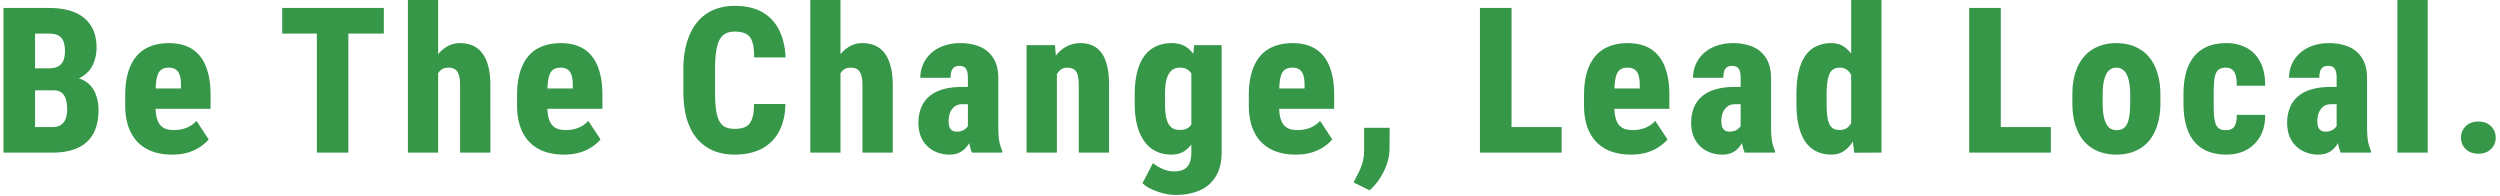 <svg width="344" height="27" fill="none" xmlns="http://www.w3.org/2000/svg"><path d="M338.637 18.95c0-.639.218-1.167.656-1.587.437-.428 1.012-.642 1.723-.642.729 0 1.308.214 1.736.642.437.42.656.948.656 1.586 0 .62-.219 1.144-.656 1.572-.428.42-1.007.63-1.736.63-.711 0-1.286-.21-1.723-.63a2.114 2.114 0 0 1-.656-1.572ZM334.051 0v21h-4.17V0h4.17Zm-12.529 17.432v-6.659c0-.437-.041-.774-.123-1.011-.082-.246-.209-.424-.383-.533-.173-.11-.401-.165-.683-.165-.274 0-.502.064-.684.192-.182.118-.314.3-.396.547a3.12 3.12 0 0 0-.11.902h-4.17c0-.665.128-1.285.383-1.86a4.458 4.458 0 0 1 1.108-1.53 5.033 5.033 0 0 1 1.736-1.012c.684-.246 1.449-.37 2.297-.37.993 0 1.882.165 2.666.493a3.962 3.962 0 0 1 1.859 1.572c.456.711.684 1.65.684 2.817v6.52c0 .903.045 1.61.137 2.12.1.501.237.939.41 1.313V21h-4.17c-.192-.438-.333-.975-.424-1.613a13.83 13.83 0 0 1-.137-1.955Zm.492-5.47.014 2.38h-1.285c-.328 0-.611.064-.848.191a1.739 1.739 0 0 0-.574.52 2.13 2.13 0 0 0-.342.724c-.073.274-.109.56-.109.862 0 .373.045.67.137.888.1.21.232.36.396.451.164.092.356.137.574.137.383 0 .707-.077.971-.232.273-.164.474-.36.602-.588.127-.228.164-.429.109-.602l.697 1.641a14.09 14.09 0 0 1-.465 1.025 4.226 4.226 0 0 1-.629.944 2.686 2.686 0 0 1-.916.697c-.364.182-.811.273-1.339.273a4.662 4.662 0 0 1-2.161-.505 3.885 3.885 0 0 1-1.558-1.49c-.383-.657-.574-1.454-.574-2.393 0-.72.114-1.381.341-1.983a4.043 4.043 0 0 1 1.053-1.558c.474-.438 1.089-.775 1.846-1.012.765-.246 1.681-.37 2.748-.37h1.312Zm-15.728 5.948c.329 0 .602-.064.821-.191.228-.128.396-.347.506-.657.118-.31.173-.729.164-1.257h3.91c.009 1.166-.224 2.16-.697 2.98a4.808 4.808 0 0 1-1.915 1.86c-.793.419-1.695.628-2.707.628-.993 0-1.864-.154-2.611-.464a4.756 4.756 0 0 1-1.846-1.354c-.492-.601-.861-1.34-1.107-2.215-.237-.875-.356-1.882-.356-3.021v-1.23c0-1.13.119-2.134.356-3.009.246-.884.615-1.622 1.107-2.214a4.697 4.697 0 0 1 1.846-1.368c.738-.31 1.604-.464 2.598-.464 1.066 0 1.996.218 2.789.656.802.428 1.426 1.075 1.873 1.941.456.866.679 1.955.67 3.268h-3.91c.009-.565-.037-1.03-.137-1.395-.1-.364-.264-.638-.492-.82-.219-.182-.515-.273-.889-.273-.383 0-.688.077-.916.232-.219.146-.383.374-.492.684-.1.3-.169.683-.205 1.148-.028.456-.041.993-.041 1.613v1.23c0 .639.013 1.19.041 1.655.036.465.109.848.219 1.149.109.3.273.524.492.67.228.145.537.218.929.218Zm-21.128-3.719V13.03c0-1.166.141-2.192.424-3.076.291-.884.701-1.622 1.23-2.215a5.089 5.089 0 0 1 1.9-1.34c.748-.31 1.577-.464 2.489-.464.929 0 1.763.155 2.502.464a5.075 5.075 0 0 1 1.914 1.34c.528.593.934 1.331 1.216 2.215.292.884.438 1.91.438 3.076v1.162c0 1.158-.146 2.179-.438 3.063-.282.884-.688 1.627-1.216 2.228a5.067 5.067 0 0 1-1.914 1.34c-.739.301-1.564.451-2.475.451-.921 0-1.755-.15-2.502-.45a5.211 5.211 0 0 1-1.914-1.34c-.529-.602-.939-1.345-1.23-2.23-.283-.883-.424-1.904-.424-3.062Zm4.17-1.162v1.162c0 .657.041 1.222.123 1.696.091.474.218.861.382 1.162.165.3.361.52.588.656.237.137.506.205.807.205.346 0 .638-.068.875-.205.246-.137.442-.355.588-.656.146-.301.251-.688.314-1.162.073-.474.11-1.04.11-1.696V13.03c0-.647-.046-1.203-.137-1.668-.082-.474-.205-.861-.369-1.162a1.608 1.608 0 0 0-.602-.67 1.507 1.507 0 0 0-.806-.218 1.48 1.48 0 0 0-.793.218c-.228.146-.424.37-.588.67-.155.301-.278.688-.369 1.162a9.754 9.754 0 0 0-.123 1.668Zm-7.129 4.457V21h-8.326v-3.514h8.326Zm-6.89-16.392V21h-4.348V1.094h4.348Zm-20.588 16.584V0h4.17v21l-3.746.014-.424-3.336Zm-7.533-3.46v-1.161c0-1.213.1-2.265.301-3.159.21-.893.515-1.631.916-2.214.41-.593.916-1.03 1.518-1.313.61-.292 1.308-.437 2.091-.437.693 0 1.29.182 1.791.546.511.356.944.857 1.299 1.504.356.648.643 1.409.862 2.284.227.875.392 1.822.492 2.843v1.19a21.36 21.36 0 0 1-.506 2.707 9.734 9.734 0 0 1-.861 2.228c-.356.638-.789 1.14-1.299 1.504-.511.356-1.108.533-1.791.533-.784 0-1.477-.15-2.078-.45a4.016 4.016 0 0 1-1.518-1.34c-.401-.593-.706-1.327-.916-2.202-.201-.884-.301-1.905-.301-3.062Zm4.156-1.161v1.162c0 .665.028 1.23.083 1.695.054.465.15.843.287 1.135.136.291.319.506.546.642.237.128.534.192.889.192.465 0 .843-.128 1.135-.383.301-.264.519-.629.656-1.094.137-.465.201-1.011.192-1.64v-2.133a6.06 6.06 0 0 0-.123-1.408 3.39 3.39 0 0 0-.37-1.053 1.742 1.742 0 0 0-.615-.643 1.657 1.657 0 0 0-.861-.218c-.337 0-.625.068-.861.205-.237.136-.424.355-.561.656-.137.291-.237.674-.301 1.148a13.265 13.265 0 0 0-.096 1.737Zm-11.831 4.375v-6.659c0-.437-.041-.774-.123-1.011-.082-.246-.21-.424-.383-.533-.173-.11-.401-.165-.684-.165-.273 0-.501.064-.683.192a.999.999 0 0 0-.397.547c-.073.237-.109.537-.109.902h-4.17c0-.665.128-1.285.383-1.86a4.455 4.455 0 0 1 1.107-1.53 5.038 5.038 0 0 1 1.737-1.012c.683-.246 1.449-.37 2.297-.37.993 0 1.882.165 2.666.493a3.967 3.967 0 0 1 1.859 1.572c.456.711.684 1.65.684 2.817v6.52c0 .903.045 1.61.136 2.12.101.501.237.939.41 1.313V21h-4.17c-.191-.438-.332-.975-.423-1.613a13.83 13.83 0 0 1-.137-1.955Zm.492-5.47.014 2.38h-1.285c-.328 0-.611.064-.848.191a1.739 1.739 0 0 0-.574.52 2.13 2.13 0 0 0-.342.724c-.073.274-.109.56-.109.862 0 .373.045.67.136.888.101.21.233.36.397.451.164.092.355.137.574.137.383 0 .706-.077.971-.232.273-.164.474-.36.601-.588.128-.228.164-.429.11-.602l.697 1.641a14.58 14.58 0 0 1-.465 1.025 4.26 4.26 0 0 1-.629.944 2.686 2.686 0 0 1-.916.697c-.364.182-.811.273-1.34.273a4.655 4.655 0 0 1-2.16-.505 3.878 3.878 0 0 1-1.558-1.49c-.383-.657-.575-1.454-.575-2.393 0-.72.114-1.381.342-1.983a4.043 4.043 0 0 1 1.053-1.558c.474-.438 1.089-.775 1.846-1.012.765-.246 1.681-.37 2.748-.37h1.312ZM224.4 21.273c-1.03 0-1.946-.15-2.748-.45a5.336 5.336 0 0 1-2.024-1.313c-.546-.584-.961-1.29-1.244-2.12-.282-.838-.424-1.79-.424-2.857V13.14c0-1.194.128-2.238.383-3.131.265-.903.647-1.654 1.149-2.256a4.644 4.644 0 0 1 1.886-1.354c.757-.31 1.627-.464 2.612-.464.92 0 1.736.145 2.447.437a4.457 4.457 0 0 1 1.791 1.326c.483.584.848 1.322 1.094 2.215.255.884.383 1.919.383 3.104v1.955h-10.09v-2.803h6.015v-.41c0-.602-.059-1.08-.177-1.436-.119-.355-.301-.61-.547-.765-.246-.164-.561-.246-.944-.246-.382 0-.697.072-.943.218-.237.137-.419.356-.547.656-.127.301-.219.698-.273 1.19-.046.492-.069 1.08-.069 1.764v1.394c0 .666.055 1.217.164 1.655.11.428.274.77.493 1.025.218.246.483.424.793.533.319.1.688.15 1.107.15.611 0 1.18-.104 1.709-.314a3.64 3.64 0 0 0 1.367-.957l1.682 2.557c-.264.328-.634.656-1.108.984-.464.328-1.03.597-1.695.807-.656.2-1.404.3-2.242.3Zm-9.521-3.787V21h-8.326v-3.514h8.326Zm-6.891-16.392V21h-4.347V1.094h4.347Zm-16.772 16.488-.014 2.803c0 1.075-.264 2.142-.793 3.199-.52 1.057-1.171 1.923-1.955 2.598l-2.201-1.08c.209-.42.424-.843.642-1.272.228-.42.42-.889.574-1.408.155-.52.233-1.121.233-1.805v-3.035h3.514Zm-12.939 3.691c-1.03 0-1.946-.15-2.748-.45a5.328 5.328 0 0 1-2.024-1.313c-.547-.584-.961-1.29-1.244-2.12-.283-.838-.424-1.79-.424-2.857V13.14c0-1.194.128-2.238.383-3.131.264-.903.647-1.654 1.148-2.256a4.654 4.654 0 0 1 1.887-1.354c.757-.31 1.627-.464 2.611-.464.921 0 1.737.145 2.448.437a4.457 4.457 0 0 1 1.791 1.326c.483.584.847 1.322 1.093 2.215.256.884.383 1.919.383 3.104v1.955h-10.09v-2.803h6.016v-.41c0-.602-.059-1.08-.178-1.436-.118-.355-.3-.61-.547-.765-.246-.164-.56-.246-.943-.246-.383 0-.697.072-.943.218-.237.137-.42.356-.547.656-.128.301-.219.698-.274 1.19a19.72 19.72 0 0 0-.068 1.764v1.394c0 .666.055 1.217.164 1.655.11.428.274.77.492 1.025.219.246.483.424.793.533.319.1.688.15 1.108.15.61 0 1.18-.104 1.709-.314a3.648 3.648 0 0 0 1.367-.957l1.682 2.557c-.265.328-.634.656-1.108.984-.465.328-1.03.597-1.695.807-.656.2-1.404.3-2.242.3ZM164.326 6.207h3.773v14.725c0 1.358-.269 2.47-.807 3.336a4.703 4.703 0 0 1-2.214 1.927c-.948.42-2.06.63-3.336.63a6.933 6.933 0 0 1-1.6-.206 8.65 8.65 0 0 1-1.654-.574c-.52-.237-.948-.515-1.285-.834l1.449-2.775c.31.282.729.542 1.258.779a3.903 3.903 0 0 0 1.668.369c.519 0 .952-.087 1.298-.26.347-.164.607-.442.78-.834.182-.383.273-.902.273-1.558V9.68l.397-3.473Zm-8.19 8.012v-1.162c0-1.213.114-2.265.342-3.159.228-.893.561-1.631.998-2.214a4.123 4.123 0 0 1 1.613-1.313c.629-.292 1.336-.437 2.119-.437.83 0 1.509.182 2.038.546.537.356.961.857 1.271 1.504.31.648.547 1.409.711 2.284.173.875.319 1.822.438 2.843v1.19c-.119.957-.283 1.86-.493 2.707a9.631 9.631 0 0 1-.834 2.228c-.346.638-.774 1.14-1.285 1.504-.51.356-1.135.533-1.873.533-.775 0-1.476-.15-2.105-.45a4.277 4.277 0 0 1-1.586-1.34c-.438-.593-.775-1.327-1.012-2.202-.228-.884-.342-1.905-.342-3.062Zm4.17-1.162v1.162c0 .665.037 1.23.11 1.695.082.465.205.843.369 1.135.173.291.387.506.642.642.265.128.57.192.916.192.529 0 .948-.128 1.258-.383.31-.264.533-.629.67-1.094.146-.465.21-1.011.191-1.64v-2.133a6.589 6.589 0 0 0-.109-1.408c-.082-.42-.21-.77-.383-1.053a1.771 1.771 0 0 0-.656-.643c-.264-.146-.579-.218-.943-.218-.338 0-.638.068-.903.205-.255.136-.469.355-.642.656-.173.291-.306.674-.397 1.148a10.393 10.393 0 0 0-.123 1.737Zm-14.88-3.692V21h-4.17V6.207h3.91l.26 3.158Zm-.547 3.733-1.012.027c-.018-1.121.082-2.124.301-3.008.228-.884.556-1.636.984-2.256.429-.629.944-1.107 1.545-1.435a4.13 4.13 0 0 1 2.01-.492c.565 0 1.085.1 1.559.3.483.2.897.524 1.244.971.346.438.615 1.02.806 1.75.192.73.288 1.627.288 2.693V21h-4.17v-9.379c0-.61-.06-1.08-.178-1.408-.119-.337-.296-.57-.533-.697-.228-.137-.524-.205-.889-.205a1.44 1.44 0 0 0-.889.287c-.246.191-.451.46-.615.806a4.26 4.26 0 0 0-.355 1.203c-.064.456-.096.953-.096 1.49Zm-11.695 4.334v-6.659c0-.437-.041-.774-.123-1.011-.082-.246-.21-.424-.383-.533-.173-.11-.401-.165-.683-.165-.274 0-.502.064-.684.192-.182.118-.314.3-.396.547a3.12 3.12 0 0 0-.11.902h-4.17c0-.665.128-1.285.383-1.86a4.455 4.455 0 0 1 1.107-1.53 5.047 5.047 0 0 1 1.737-1.012c.683-.246 1.449-.37 2.297-.37.993 0 1.882.165 2.666.493a3.962 3.962 0 0 1 1.859 1.572c.456.711.684 1.65.684 2.817v6.52c0 .903.045 1.61.136 2.12.101.501.237.939.411 1.313V21h-4.17c-.192-.438-.333-.975-.424-1.613a13.83 13.83 0 0 1-.137-1.955Zm.492-5.47.014 2.38h-1.285c-.328 0-.611.064-.848.191a1.739 1.739 0 0 0-.574.52 2.13 2.13 0 0 0-.342.724c-.073.274-.109.56-.109.862 0 .373.045.67.136.888.101.21.233.36.397.451.164.092.355.137.574.137.383 0 .707-.077.971-.232.273-.164.474-.36.601-.588.128-.228.164-.429.11-.602l.697 1.641a14.58 14.58 0 0 1-.465 1.025 4.226 4.226 0 0 1-.629.944 2.686 2.686 0 0 1-.916.697c-.364.182-.811.273-1.34.273a4.66 4.66 0 0 1-2.16-.505 3.885 3.885 0 0 1-1.558-1.49c-.383-.657-.575-1.454-.575-2.393 0-.72.114-1.381.342-1.983a4.043 4.043 0 0 1 1.053-1.558c.474-.438 1.089-.775 1.846-1.012.765-.246 1.681-.37 2.748-.37h1.312ZM115.651 0v21h-4.156V0h4.156Zm-.547 13.098-1.011.027c-.019-1.04.077-1.996.287-2.871.209-.875.515-1.636.916-2.283.41-.647.902-1.149 1.476-1.504a3.54 3.54 0 0 1 1.901-.533c.61 0 1.171.104 1.681.314.511.21.948.542 1.313.998.373.456.661 1.053.861 1.791.21.738.315 1.64.315 2.707V21h-4.17v-9.283c0-.62-.064-1.103-.192-1.45-.118-.355-.296-.601-.533-.738-.228-.146-.52-.218-.875-.218-.401 0-.729.095-.984.287-.256.191-.456.46-.602.806a4.306 4.306 0 0 0-.301 1.203c-.054.456-.082.953-.082 1.49Zm-11.353 1.217h4.321c-.028 1.494-.324 2.761-.889 3.8a5.63 5.63 0 0 1-2.406 2.366c-1.039.528-2.27.792-3.692.792-1.13 0-2.133-.191-3.008-.574a6.08 6.08 0 0 1-2.228-1.695c-.602-.738-1.057-1.645-1.367-2.72-.301-1.076-.451-2.307-.451-3.692v-3.09c0-1.376.164-2.607.492-3.691.328-1.085.793-1.997 1.394-2.735a5.89 5.89 0 0 1 2.229-1.695C99.02.998 100 .807 101.085.807c1.486 0 2.735.278 3.746.834 1.012.556 1.791 1.362 2.338 2.42.547 1.057.857 2.337.93 3.841h-4.334c.009-.911-.073-1.622-.246-2.132-.164-.52-.442-.885-.834-1.094-.392-.219-.925-.328-1.6-.328-.483 0-.898.09-1.244.273-.346.173-.624.46-.834.861-.21.401-.365.93-.465 1.586-.1.657-.15 1.459-.15 2.407v3.117c0 .948.04 1.75.123 2.406.082.647.223 1.176.424 1.586.2.401.474.693.82.875.346.182.788.273 1.326.273.602 0 1.099-.09 1.49-.273.392-.191.684-.533.875-1.025.201-.493.301-1.199.301-2.12Zm-26.165 6.958c-1.03 0-1.946-.15-2.748-.45a5.331 5.331 0 0 1-2.023-1.313c-.547-.584-.962-1.29-1.245-2.12-.282-.838-.423-1.79-.423-2.857V13.14c0-1.194.127-2.238.382-3.131.265-.903.647-1.654 1.149-2.256a4.644 4.644 0 0 1 1.886-1.354c.757-.31 1.627-.464 2.612-.464.92 0 1.736.145 2.447.437a4.458 4.458 0 0 1 1.791 1.326c.483.584.848 1.322 1.094 2.215.255.884.383 1.919.383 3.104v1.955H72.8v-2.803h6.015v-.41c0-.602-.059-1.08-.177-1.436-.119-.355-.301-.61-.547-.765-.246-.164-.56-.246-.944-.246-.382 0-.697.072-.943.218-.237.137-.42.356-.547.656-.127.301-.219.698-.273 1.19-.046.492-.069 1.08-.069 1.764v1.394c0 .666.055 1.217.165 1.655.109.428.273.77.492 1.025.218.246.483.424.793.533.319.1.688.15 1.107.15.61 0 1.18-.104 1.709-.314a3.64 3.64 0 0 0 1.367-.957l1.682 2.557c-.264.328-.634.656-1.108.984-.464.328-1.03.597-1.695.807-.656.2-1.404.3-2.242.3ZM60.286 0v21h-4.157V0h4.157Zm-.547 13.098-1.012.027c-.018-1.04.078-1.996.287-2.871.21-.875.515-1.636.916-2.283.41-.647.903-1.149 1.477-1.504a3.54 3.54 0 0 1 1.9-.533c.61 0 1.171.104 1.682.314.51.21.948.542 1.312.998.374.456.661 1.053.862 1.791.21.738.314 1.64.314 2.707V21h-4.17v-9.283c0-.62-.064-1.103-.191-1.45-.119-.355-.297-.601-.533-.738-.228-.146-.52-.218-.875-.218-.401 0-.73.095-.985.287-.255.191-.456.46-.601.806a4.299 4.299 0 0 0-.301 1.203c-.055.456-.082.953-.082 1.49ZM47.934 1.094V21H43.6V1.094h4.334Zm4.881 0V4.62H38.83V1.094h13.986ZM23.67 21.273c-1.03 0-1.947-.15-2.749-.45a5.333 5.333 0 0 1-2.023-1.313c-.547-.584-.962-1.29-1.244-2.12-.283-.838-.424-1.79-.424-2.857V13.14c0-1.194.128-2.238.383-3.131.264-.903.647-1.654 1.148-2.256a4.645 4.645 0 0 1 1.887-1.354c.756-.31 1.627-.464 2.611-.464.92 0 1.737.145 2.447.437a4.458 4.458 0 0 1 1.792 1.326c.483.584.847 1.322 1.093 2.215.255.884.383 1.919.383 3.104v1.955h-10.09v-2.803H24.9v-.41c0-.602-.06-1.08-.178-1.436-.118-.355-.3-.61-.547-.765-.246-.164-.56-.246-.943-.246-.383 0-.697.072-.943.218-.237.137-.42.356-.547.656-.128.301-.22.698-.274 1.19-.045.492-.068 1.08-.068 1.764v1.394c0 .666.055 1.217.164 1.655.11.428.273.77.492 1.025.219.246.483.424.793.533.32.1.688.15 1.107.15.611 0 1.18-.104 1.71-.314a3.64 3.64 0 0 0 1.367-.957l1.681 2.557c-.264.328-.633.656-1.107.984-.465.328-1.03.597-1.695.807-.657.2-1.404.3-2.243.3ZM7.367 12.428H3.266l-.014-3.022h3.404c.547 0 .99-.086 1.326-.26.338-.182.58-.446.725-.792.155-.347.232-.775.232-1.286 0-.592-.077-1.066-.232-1.422a1.456 1.456 0 0 0-.71-.779c-.329-.164-.757-.246-1.286-.246H4.824V21H.477V1.094H6.71c1.03 0 1.946.11 2.748.328.811.219 1.5.556 2.064 1.012a4.417 4.417 0 0 1 1.313 1.709c.3.683.451 1.49.451 2.42 0 .81-.16 1.572-.478 2.283-.31.702-.82 1.271-1.532 1.709-.701.437-1.65.674-2.843.71l-1.067 1.163ZM7.217 21h-5.1l1.6-3.514h3.5c.501 0 .898-.105 1.19-.314.3-.219.514-.51.642-.875a3.71 3.71 0 0 0 .191-1.23c0-.538-.059-1.003-.178-1.395-.118-.401-.314-.707-.587-.916-.265-.219-.634-.328-1.108-.328H3.895l.027-3.022H8.05l1.025 1.203c1.13-.045 2.024.15 2.68.588a3.502 3.502 0 0 1 1.394 1.71c.274.701.41 1.44.41 2.214 0 1.294-.236 2.379-.71 3.254-.474.866-1.185 1.522-2.133 1.969-.939.437-2.106.656-3.5.656Z" fill="#369749"/></svg>